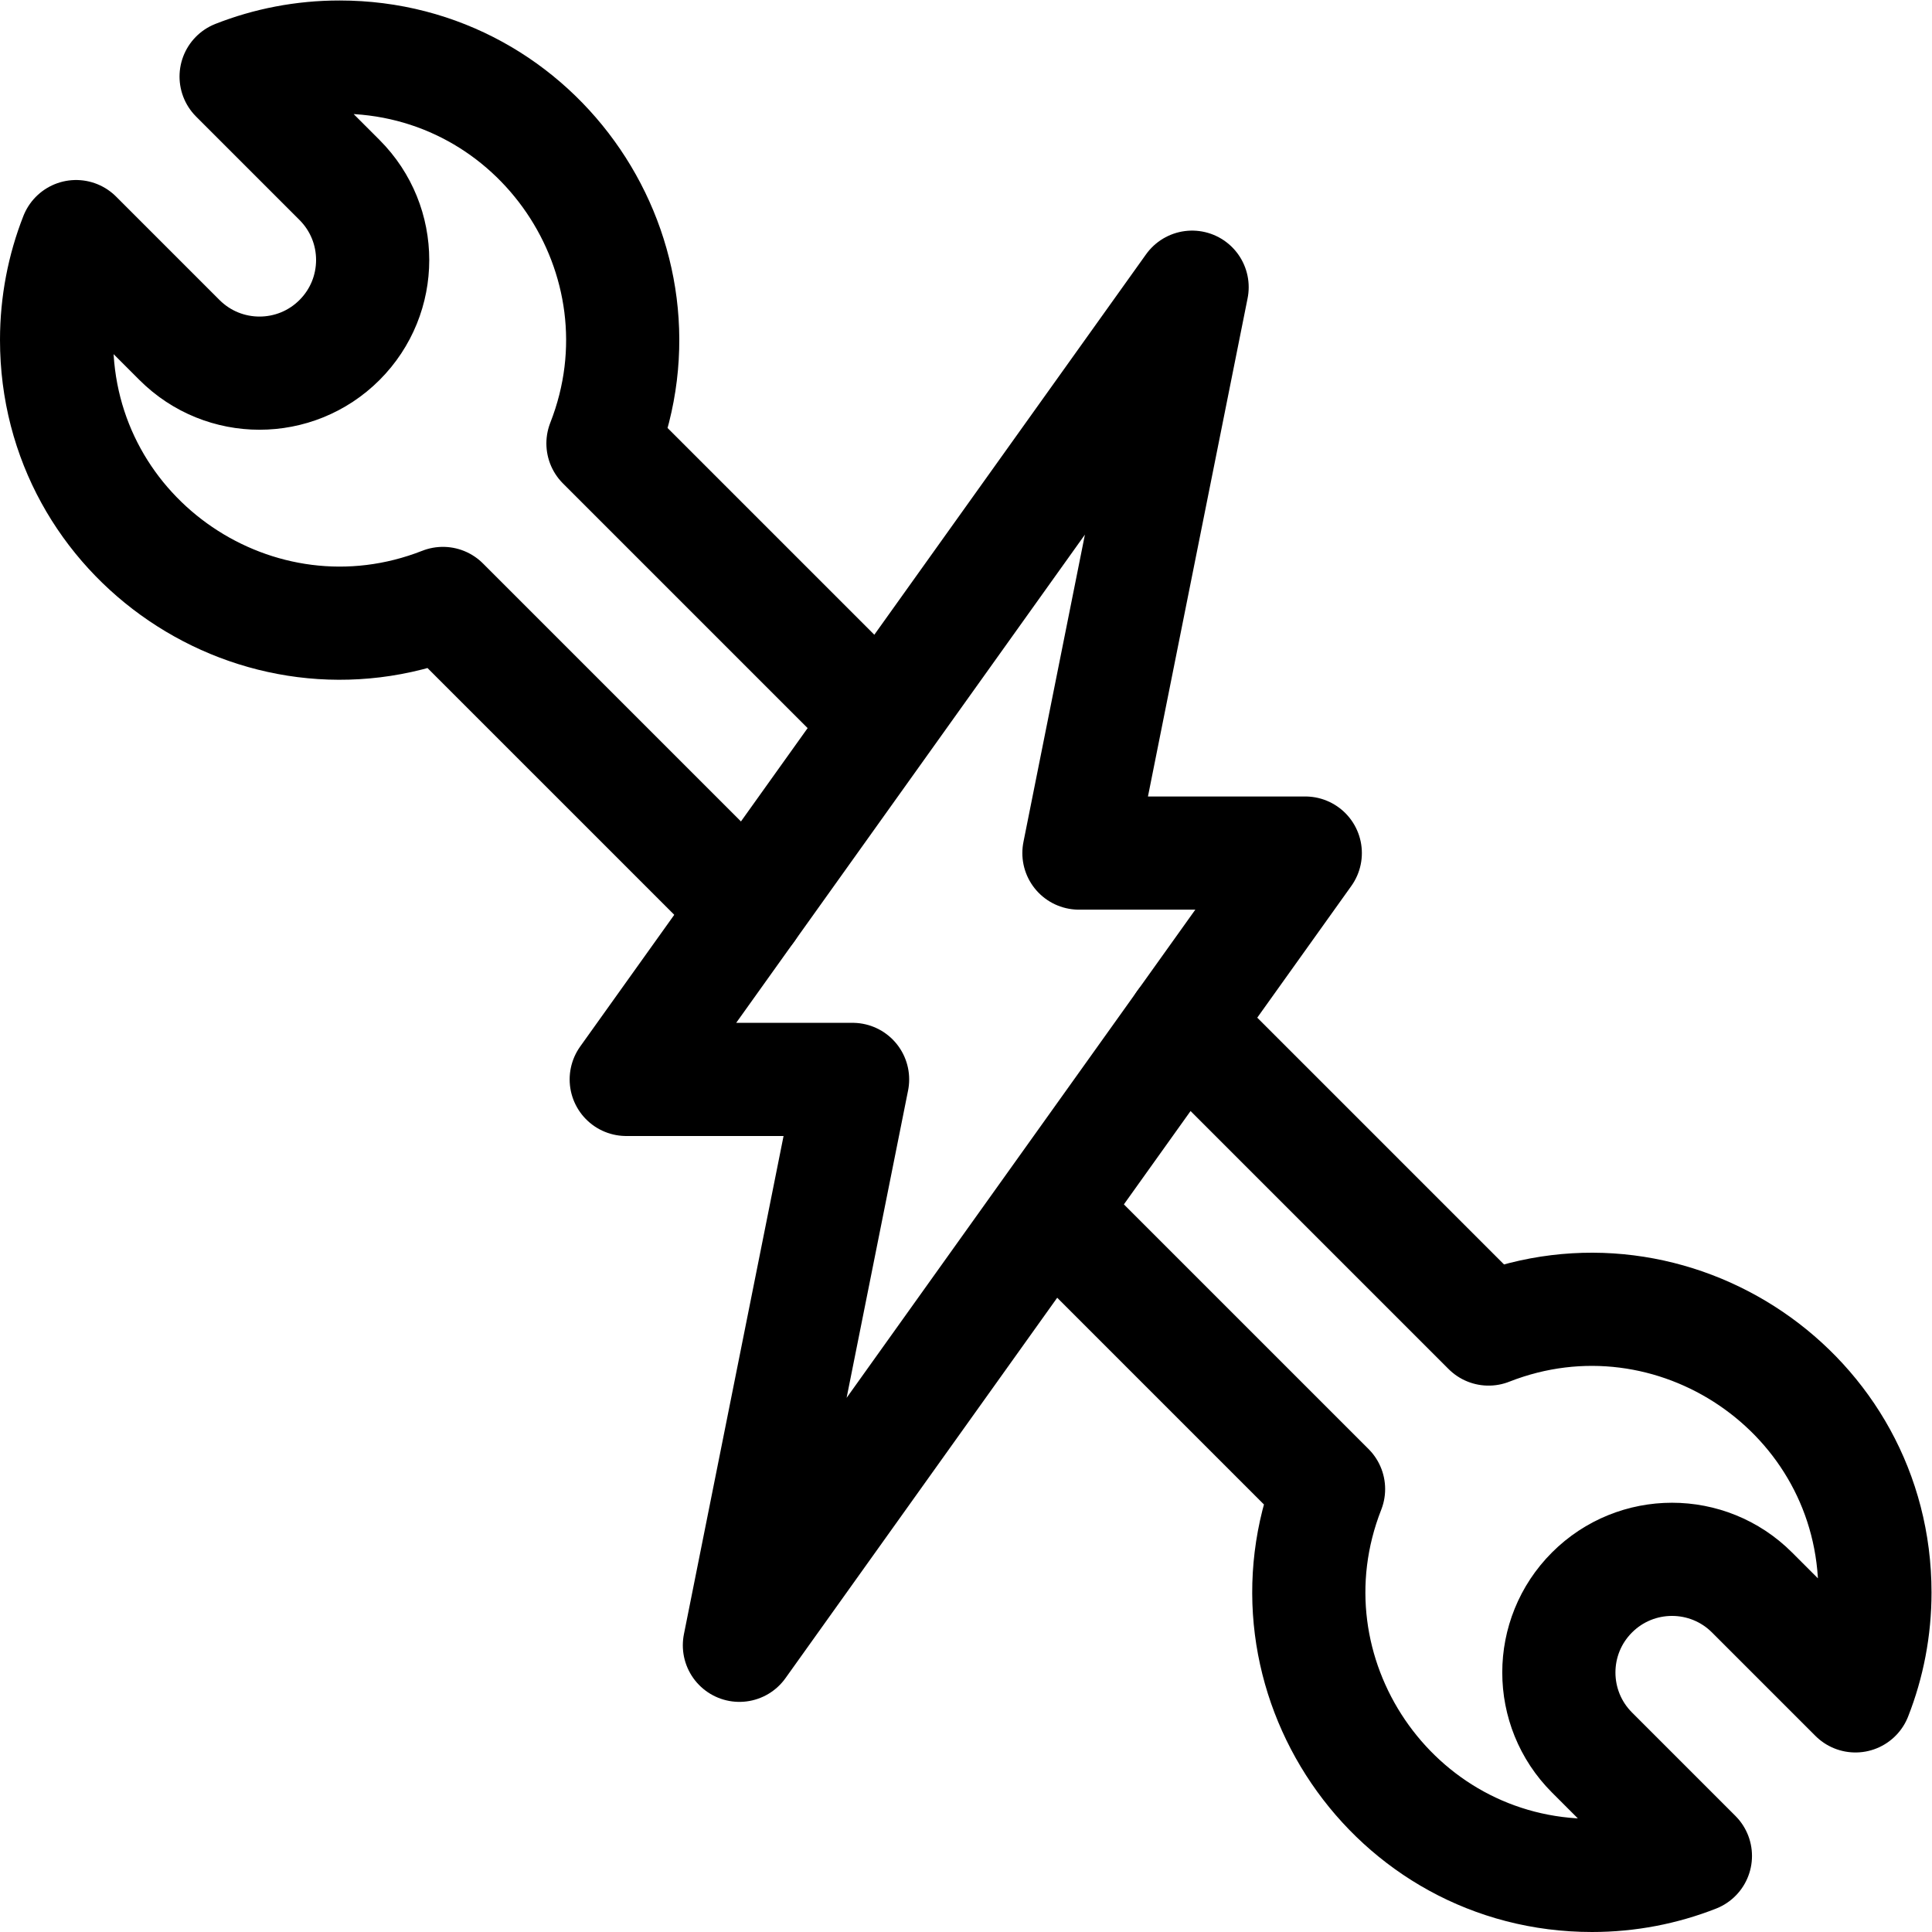 <?xml version="1.0" encoding="UTF-8" standalone="no"?> <svg xmlns="http://www.w3.org/2000/svg" xmlns:svg="http://www.w3.org/2000/svg" version="1.1" id="svg123" xml:space="preserve" width="682.667" height="682.667" viewBox="0 0 682.667 682.667"><defs id="defs127"><clipPath id="clipPath141"><path d="M 0,512 H 512 V 0 H 0 Z" id="path139"></path></clipPath></defs><g id="g129" transform="matrix(1.333,0,0,-1.333,0,682.667)"><g id="g131" transform="translate(286,286)"><path d="M 0,0 30,150 -120,-60 h 60 L -90,-210 60,0 H 0" style="fill:none;stroke:#000000;stroke-width:30;stroke-linecap:round;stroke-linejoin:round;stroke-miterlimit:10;stroke-dasharray:none;stroke-opacity:1" id="path133"></path></g><g id="g135"><g id="g137" clip-path="url(#clipPath141)"><g id="g143" transform="translate(198.324,271.254)"><path d="m 0,0 -80.913,80.913 c -48.898,-19.208 -102.411,16.818 -102.411,69.833 0,9.674 1.831,18.921 5.167,27.411 l 27.411,-27.411 c 11.714,-11.714 30.707,-11.714 42.422,0 11.714,11.715 11.714,30.707 0,42.422 l -27.411,27.411 c 8.49,3.335 17.736,5.167 27.411,5.167 52.968,0 89.062,-53.461 69.833,-102.411 L 33.887,50.957" style="fill:none;stroke:#000000;stroke-width:30;stroke-linecap:round;stroke-linejoin:round;stroke-miterlimit:10;stroke-dasharray:none;stroke-opacity:1" id="path145"></path></g><g id="g147" transform="translate(313.676,240.746)"><path d="m 0,0 80.913,-80.913 c 48.898,19.208 102.411,-16.818 102.411,-69.833 0,-9.674 -1.831,-18.921 -5.167,-27.411 l -27.411,27.411 c -11.714,11.715 -30.707,11.714 -42.422,0 -11.714,-11.715 -11.714,-30.707 0,-42.422 l 27.411,-27.411 c -8.49,-3.336 -17.736,-5.167 -27.411,-5.167 -52.968,0 -89.062,53.462 -69.833,102.411 l -72.378,72.378" style="fill:none;stroke:#000000;stroke-width:30;stroke-linecap:round;stroke-linejoin:round;stroke-miterlimit:10;stroke-dasharray:none;stroke-opacity:1" id="path149"></path></g></g></g></g></svg> 